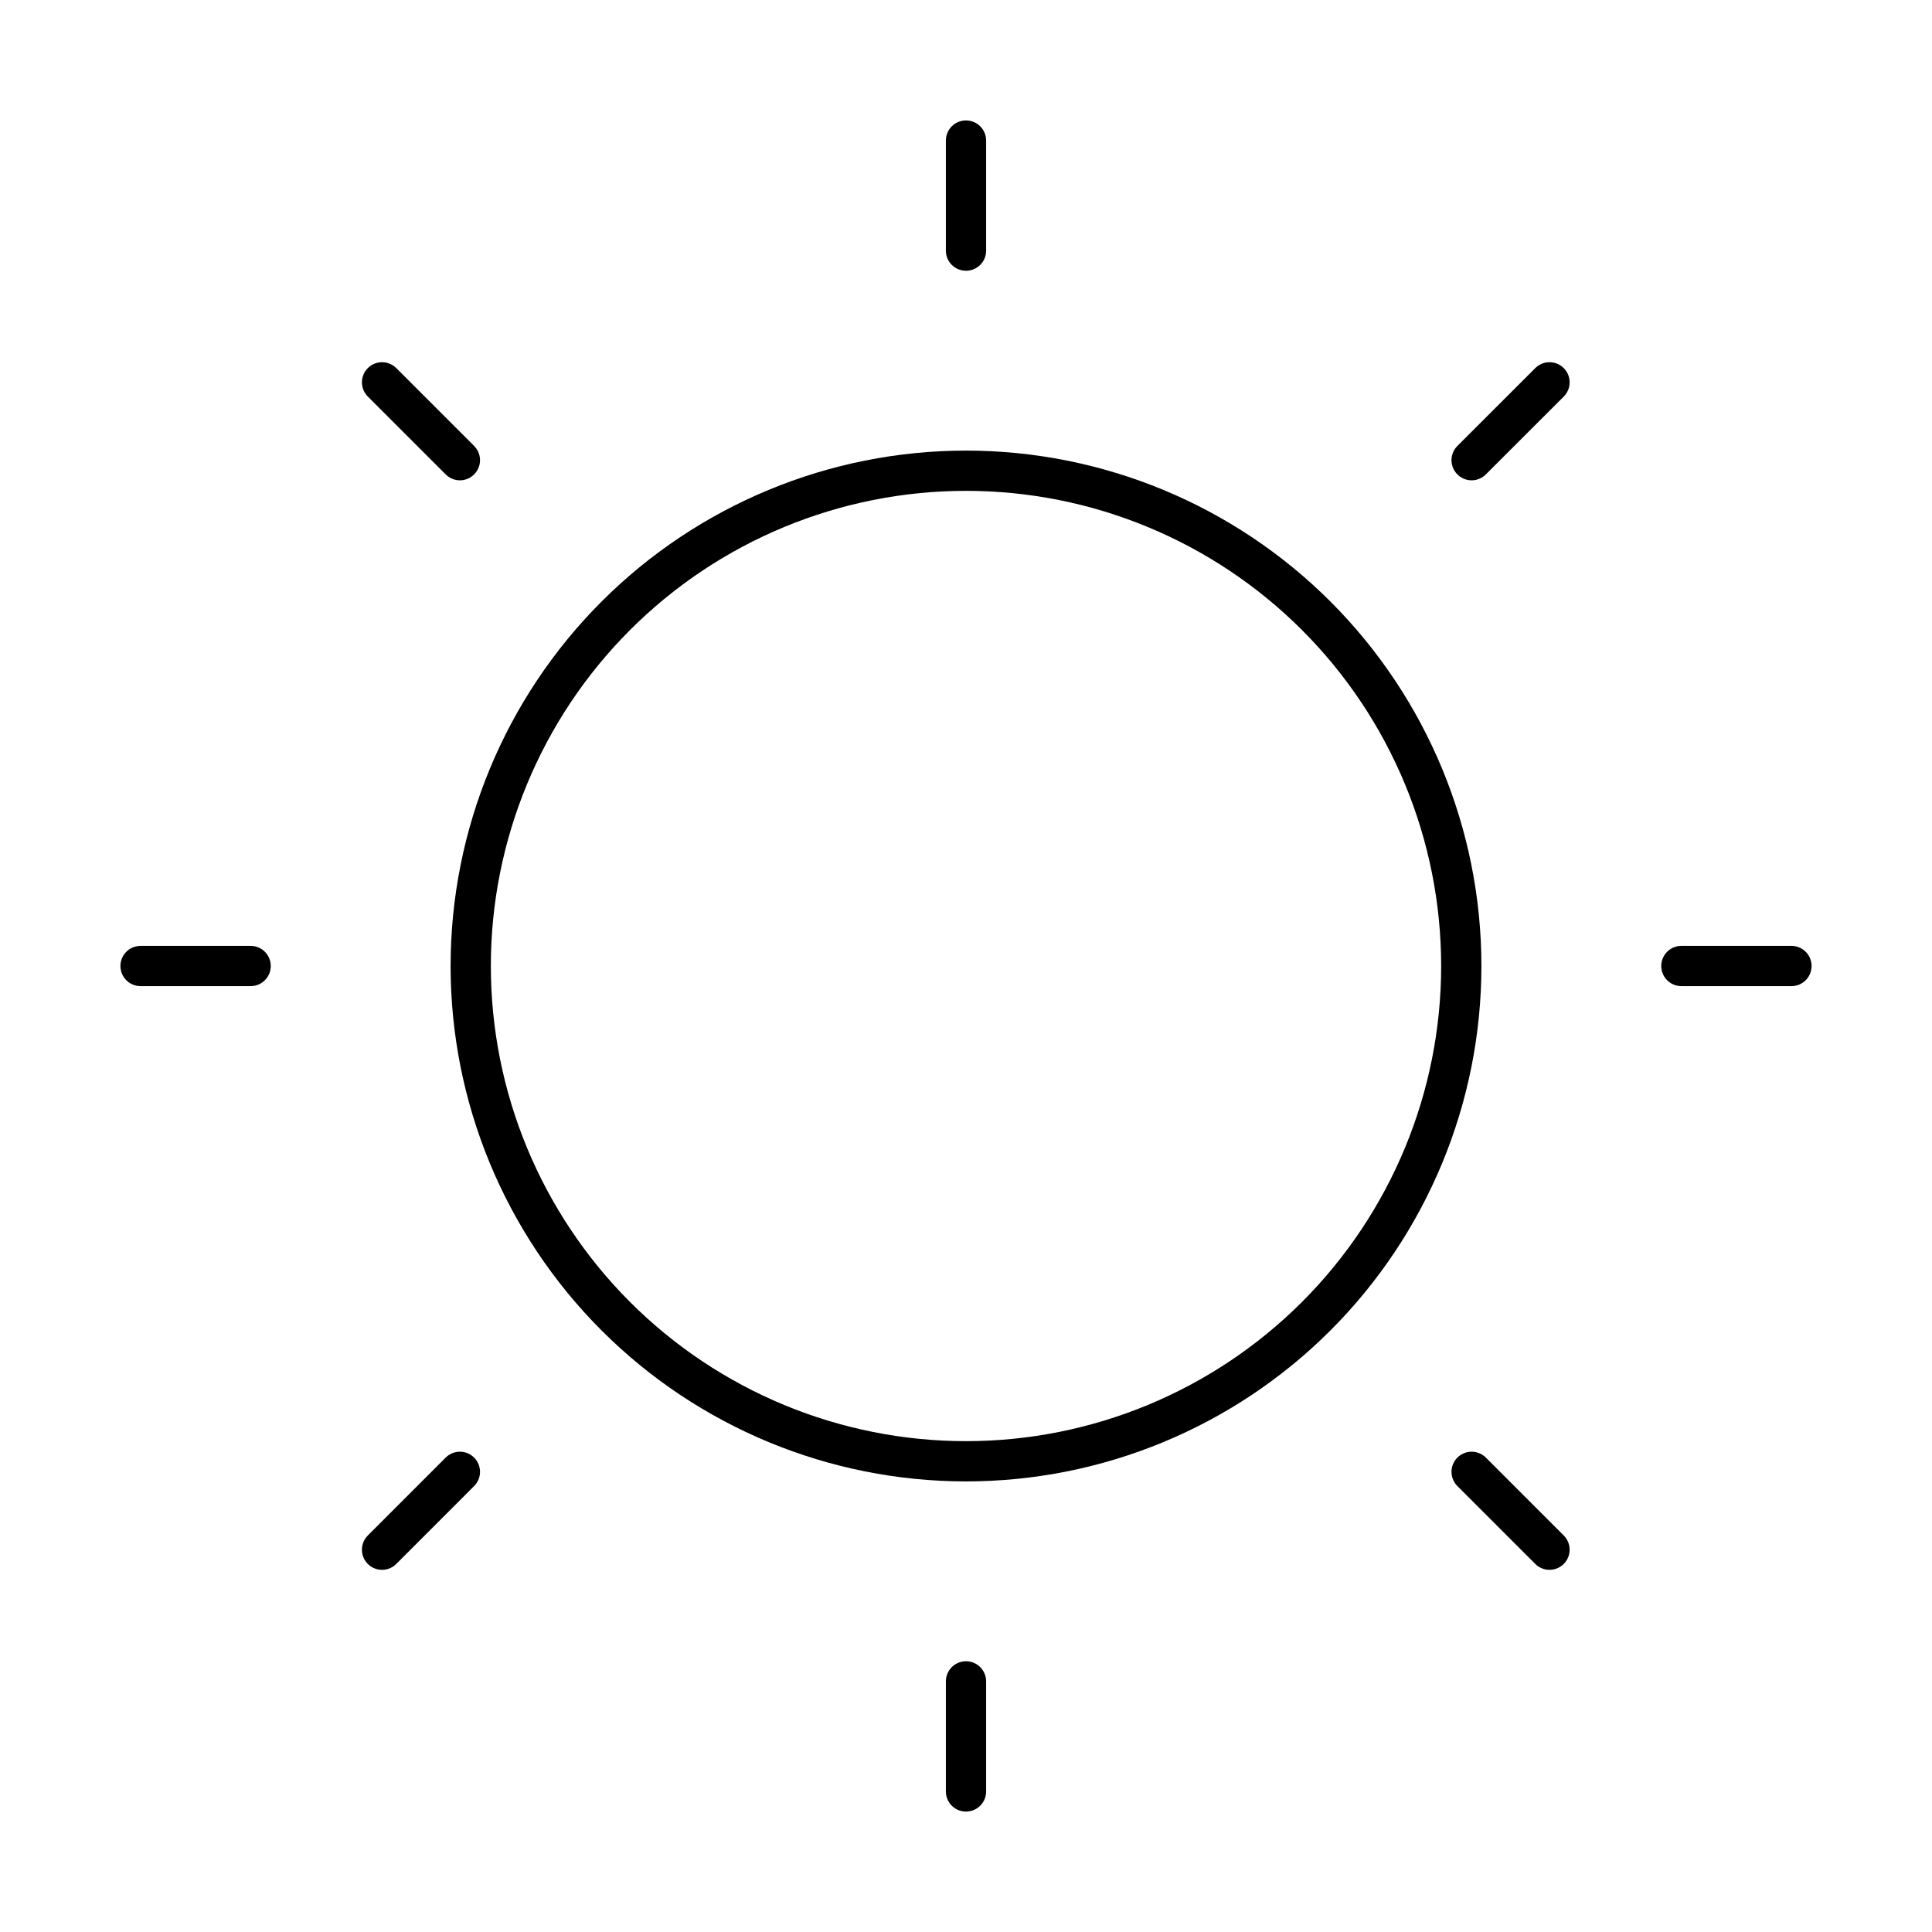 <svg width="48" height="48" viewBox="0 0 48 48" fill="none" xmlns="http://www.w3.org/2000/svg">
<path d="M11.695 24C11.695 27.263 12.992 30.393 15.299 32.701C17.607 35.008 20.737 36.305 24 36.305C27.263 36.305 30.393 35.008 32.701 32.701C35.008 30.393 36.305 27.263 36.305 24C36.305 20.737 35.008 17.607 32.701 15.299C30.393 12.992 27.263 11.695 24 11.695C20.737 11.695 17.607 12.992 15.299 15.299C12.992 17.607 11.695 20.737 11.695 24Z" stroke="black" style="stroke:black;stroke-opacity:1;" stroke-linecap="round" stroke-linejoin="round"></path>
<path d="M24 6.227V3.492" stroke="black" style="stroke:black;stroke-opacity:1;" stroke-linecap="round" stroke-linejoin="round"></path>
<path d="M36.562 11.433L38.497 9.499" stroke="black" style="stroke:black;stroke-opacity:1;" stroke-linecap="round" stroke-linejoin="round"></path>
<path d="M41.773 24H44.508" stroke="black" style="stroke:black;stroke-opacity:1;" stroke-linecap="round" stroke-linejoin="round"></path>
<path d="M36.562 36.567L38.497 38.502" stroke="black" style="stroke:black;stroke-opacity:1;" stroke-linecap="round" stroke-linejoin="round"></path>
<path d="M24 41.773V44.508" stroke="black" style="stroke:black;stroke-opacity:1;" stroke-linecap="round" stroke-linejoin="round"></path>
<path d="M11.426 36.567L9.492 38.502" stroke="black" style="stroke:black;stroke-opacity:1;" stroke-linecap="round" stroke-linejoin="round"></path>
<path d="M6.227 24H3.492" stroke="black" style="stroke:black;stroke-opacity:1;" stroke-linecap="round" stroke-linejoin="round"></path>
<path d="M11.426 11.433L9.492 9.499" stroke="black" style="stroke:black;stroke-opacity:1;" stroke-linecap="round" stroke-linejoin="round"></path>
</svg>

